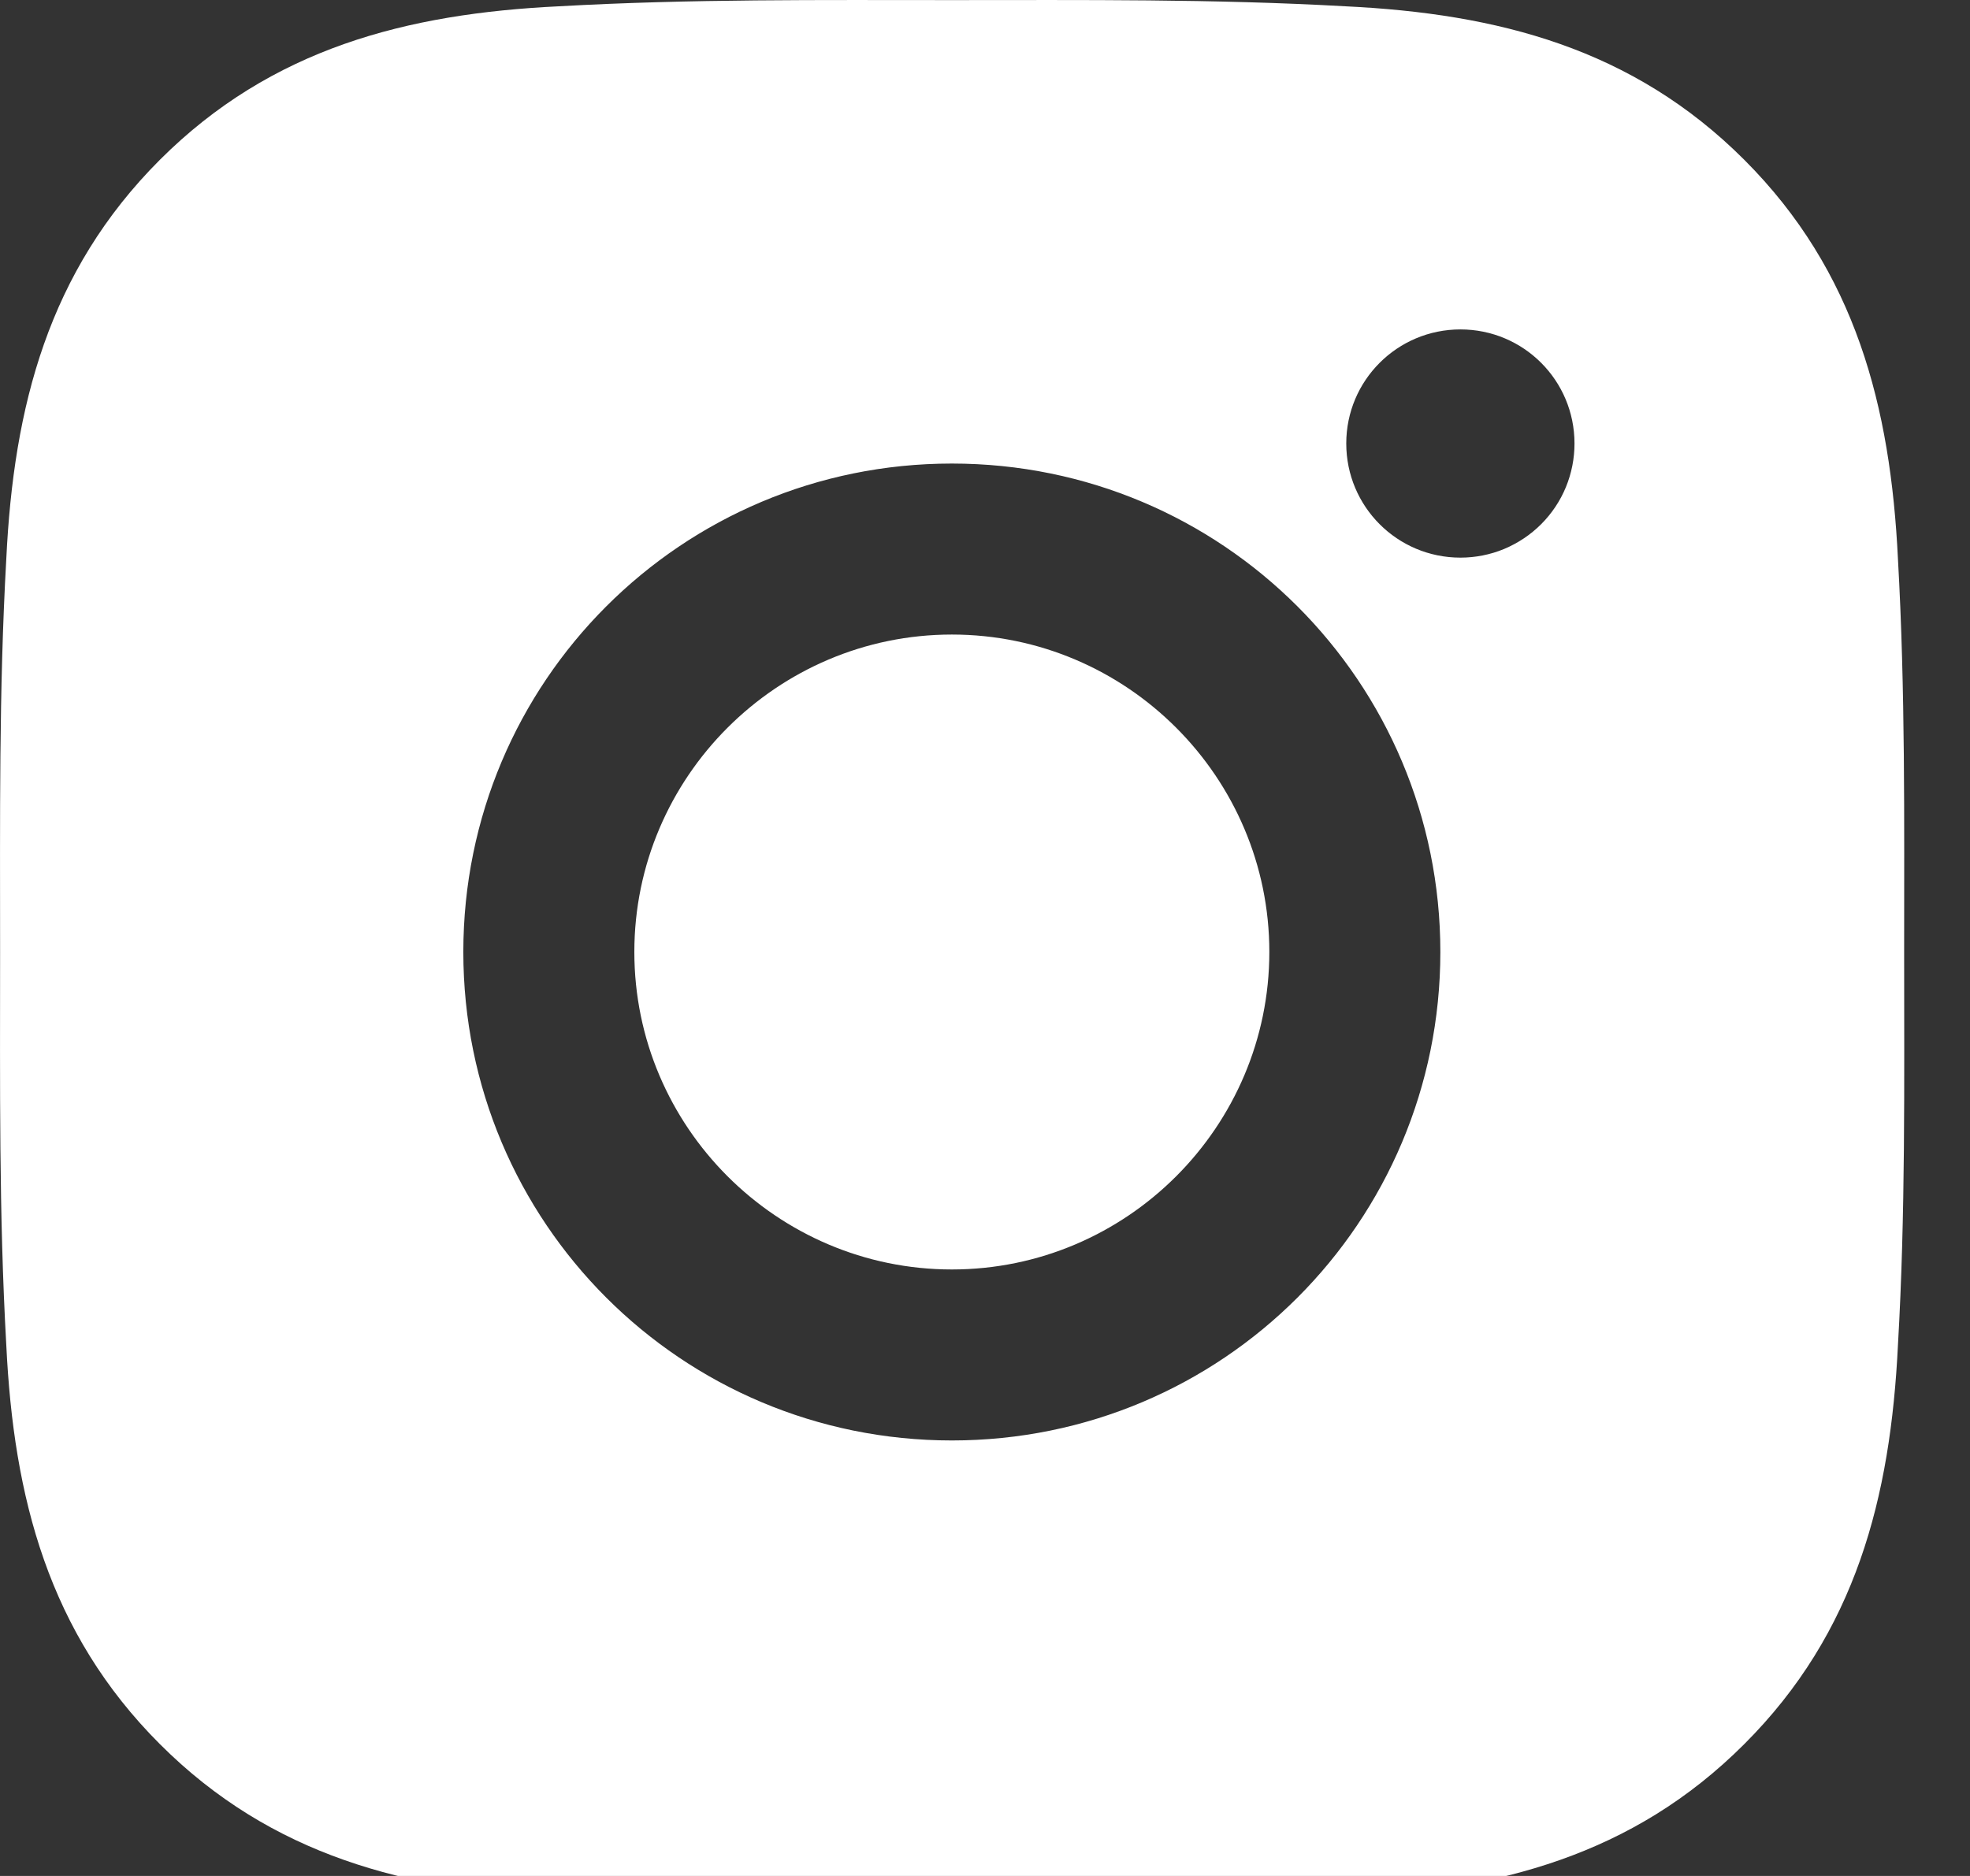 <svg width="21" height="20" viewBox="0 0 21 20" fill="none" xmlns="http://www.w3.org/2000/svg">
<rect x="0" y="0" width="21" height="20" fill="#333333" stroke="none"/>
<path d="M10.147 6.765C8.283 6.765 6.762 8.286 6.762 10.149C6.762 12.013 8.283 13.534 10.147 13.534C12.011 13.534 13.531 12.013 13.531 10.149C13.531 8.286 12.011 6.765 10.147 6.765ZM20.298 10.149C20.298 8.748 20.311 7.359 20.232 5.96C20.153 4.335 19.783 2.893 18.594 1.704C17.404 0.514 15.964 0.145 14.339 0.067C12.937 -0.012 11.548 0.001 10.149 0.001C8.748 0.001 7.359 -0.012 5.96 0.067C4.335 0.145 2.893 0.516 1.704 1.704C0.514 2.895 0.145 4.335 0.067 5.96C-0.012 7.362 0.001 8.75 0.001 10.149C0.001 11.548 -0.012 12.94 0.067 14.339C0.145 15.964 0.516 17.406 1.704 18.594C2.895 19.785 4.335 20.153 5.96 20.232C7.362 20.311 8.75 20.298 10.149 20.298C11.551 20.298 12.94 20.311 14.339 20.232C15.964 20.153 17.406 19.783 18.594 18.594C19.785 17.404 20.153 15.964 20.232 14.339C20.313 12.94 20.298 11.551 20.298 10.149ZM10.147 15.357C7.265 15.357 4.939 13.031 4.939 10.149C4.939 7.268 7.265 4.942 10.147 4.942C13.029 4.942 15.354 7.268 15.354 10.149C15.354 13.031 13.029 15.357 10.147 15.357ZM15.568 5.945C14.895 5.945 14.351 5.401 14.351 4.728C14.351 4.056 14.895 3.512 15.568 3.512C16.241 3.512 16.784 4.056 16.784 4.728C16.784 4.888 16.753 5.046 16.692 5.194C16.631 5.342 16.541 5.476 16.428 5.589C16.315 5.702 16.181 5.791 16.033 5.853C15.886 5.914 15.727 5.945 15.568 5.945Z" fill="white"/>
</svg>
